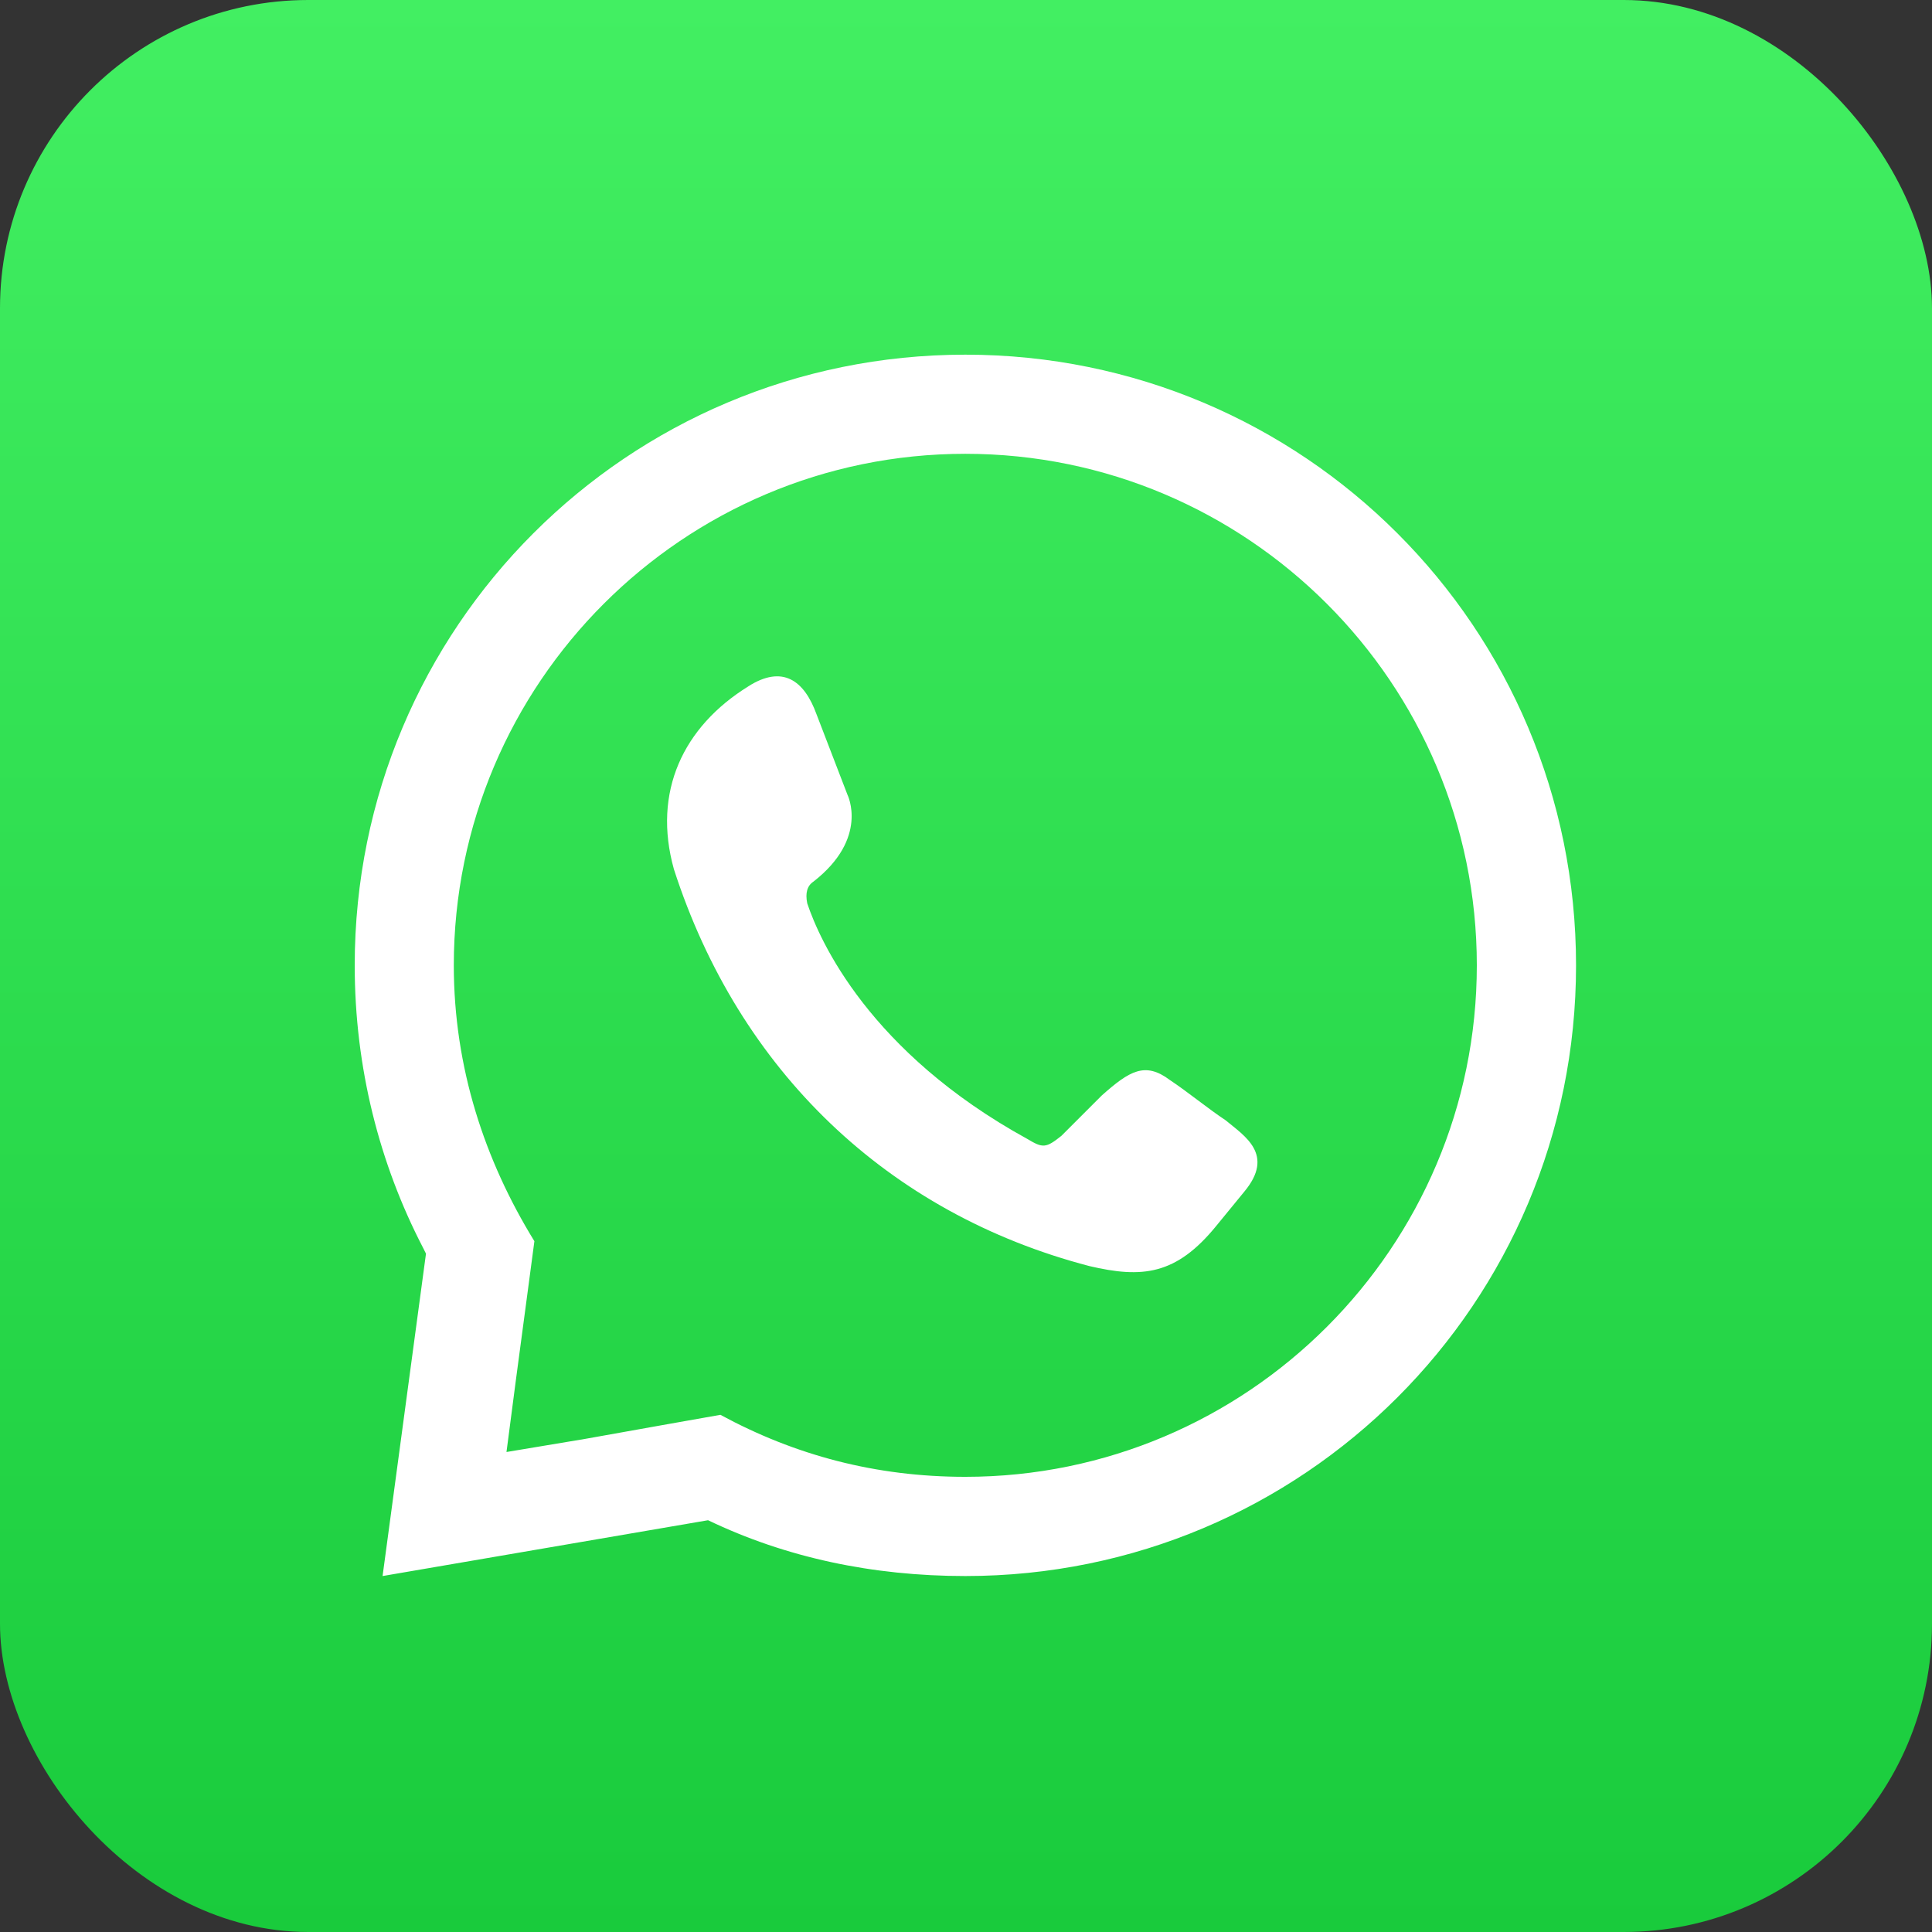 <?xml version="1.0" encoding="UTF-8"?><svg id="Laag_2" xmlns="http://www.w3.org/2000/svg" xmlns:xlink="http://www.w3.org/1999/xlink" viewBox="0 0 450 450"><rect x="0" y="0" width="450" height="450" fill="#333333" stroke="none"/><defs><style>.cls-1{fill:#fff;fill-rule:evenodd;}.cls-2{fill:url(#linear-gradient);}</style><linearGradient id="linear-gradient" x1="225" y1="0" x2="225" y2="450" gradientUnits="userSpaceOnUse"><stop offset="0" stop-color="#42ef62"/><stop offset="1" stop-color="#19cb3c"/></linearGradient></defs><g id="Layer_1"><rect class="cls-2" width="450" height="450" rx="71.79" ry="71.79"/><path class="cls-1" d="M174.3,159.86c7.94-5.05,13-1.44,15.88,6.5l7.22,18.77s5.05,10.11-7.94,20.22q-2.17,1.44-1.44,5.05c2.89,8.66,14.44,34.66,51.26,54.88,3.61,2.17,4.33,2.17,7.94-.72,2.89-2.89,6.5-6.5,9.39-9.39,6.5-5.78,10.11-7.94,15.88-3.61,4.33,2.89,8.66,6.5,13,9.39,4.33,3.61,11.55,7.94,4.33,16.61l-6.5,7.94c-9.39,11.55-17.33,12.27-29.6,9.39-46.93-12.27-81.59-45.49-96.75-92.42-5.05-18.05,2.17-33.21,17.33-42.6h0ZM224.85,82.61c78.7,0,142.24,63.54,142.24,142.24s-63.54,142.24-142.24,142.24c-21.66,0-41.88-4.33-59.93-13l-75.81,13,10.11-75.09-.72-1.44c-10.11-19.5-15.88-41.88-15.88-65.71,0-78.7,63.54-142.24,142.24-142.24h0ZM135.31,335.32l20.22-3.61,12.27-2.17c17.33,9.39,36.1,14.44,57.04,14.44,65.71,0,119.14-53.43,119.14-119.14s-53.43-119.14-119.14-119.14-119.14,53.43-119.14,119.14c0,23.83,7.22,45.49,18.77,64.26l-1.44,10.83-2.89,21.66-2.17,16.61,17.33-2.89Z"/></g></svg>